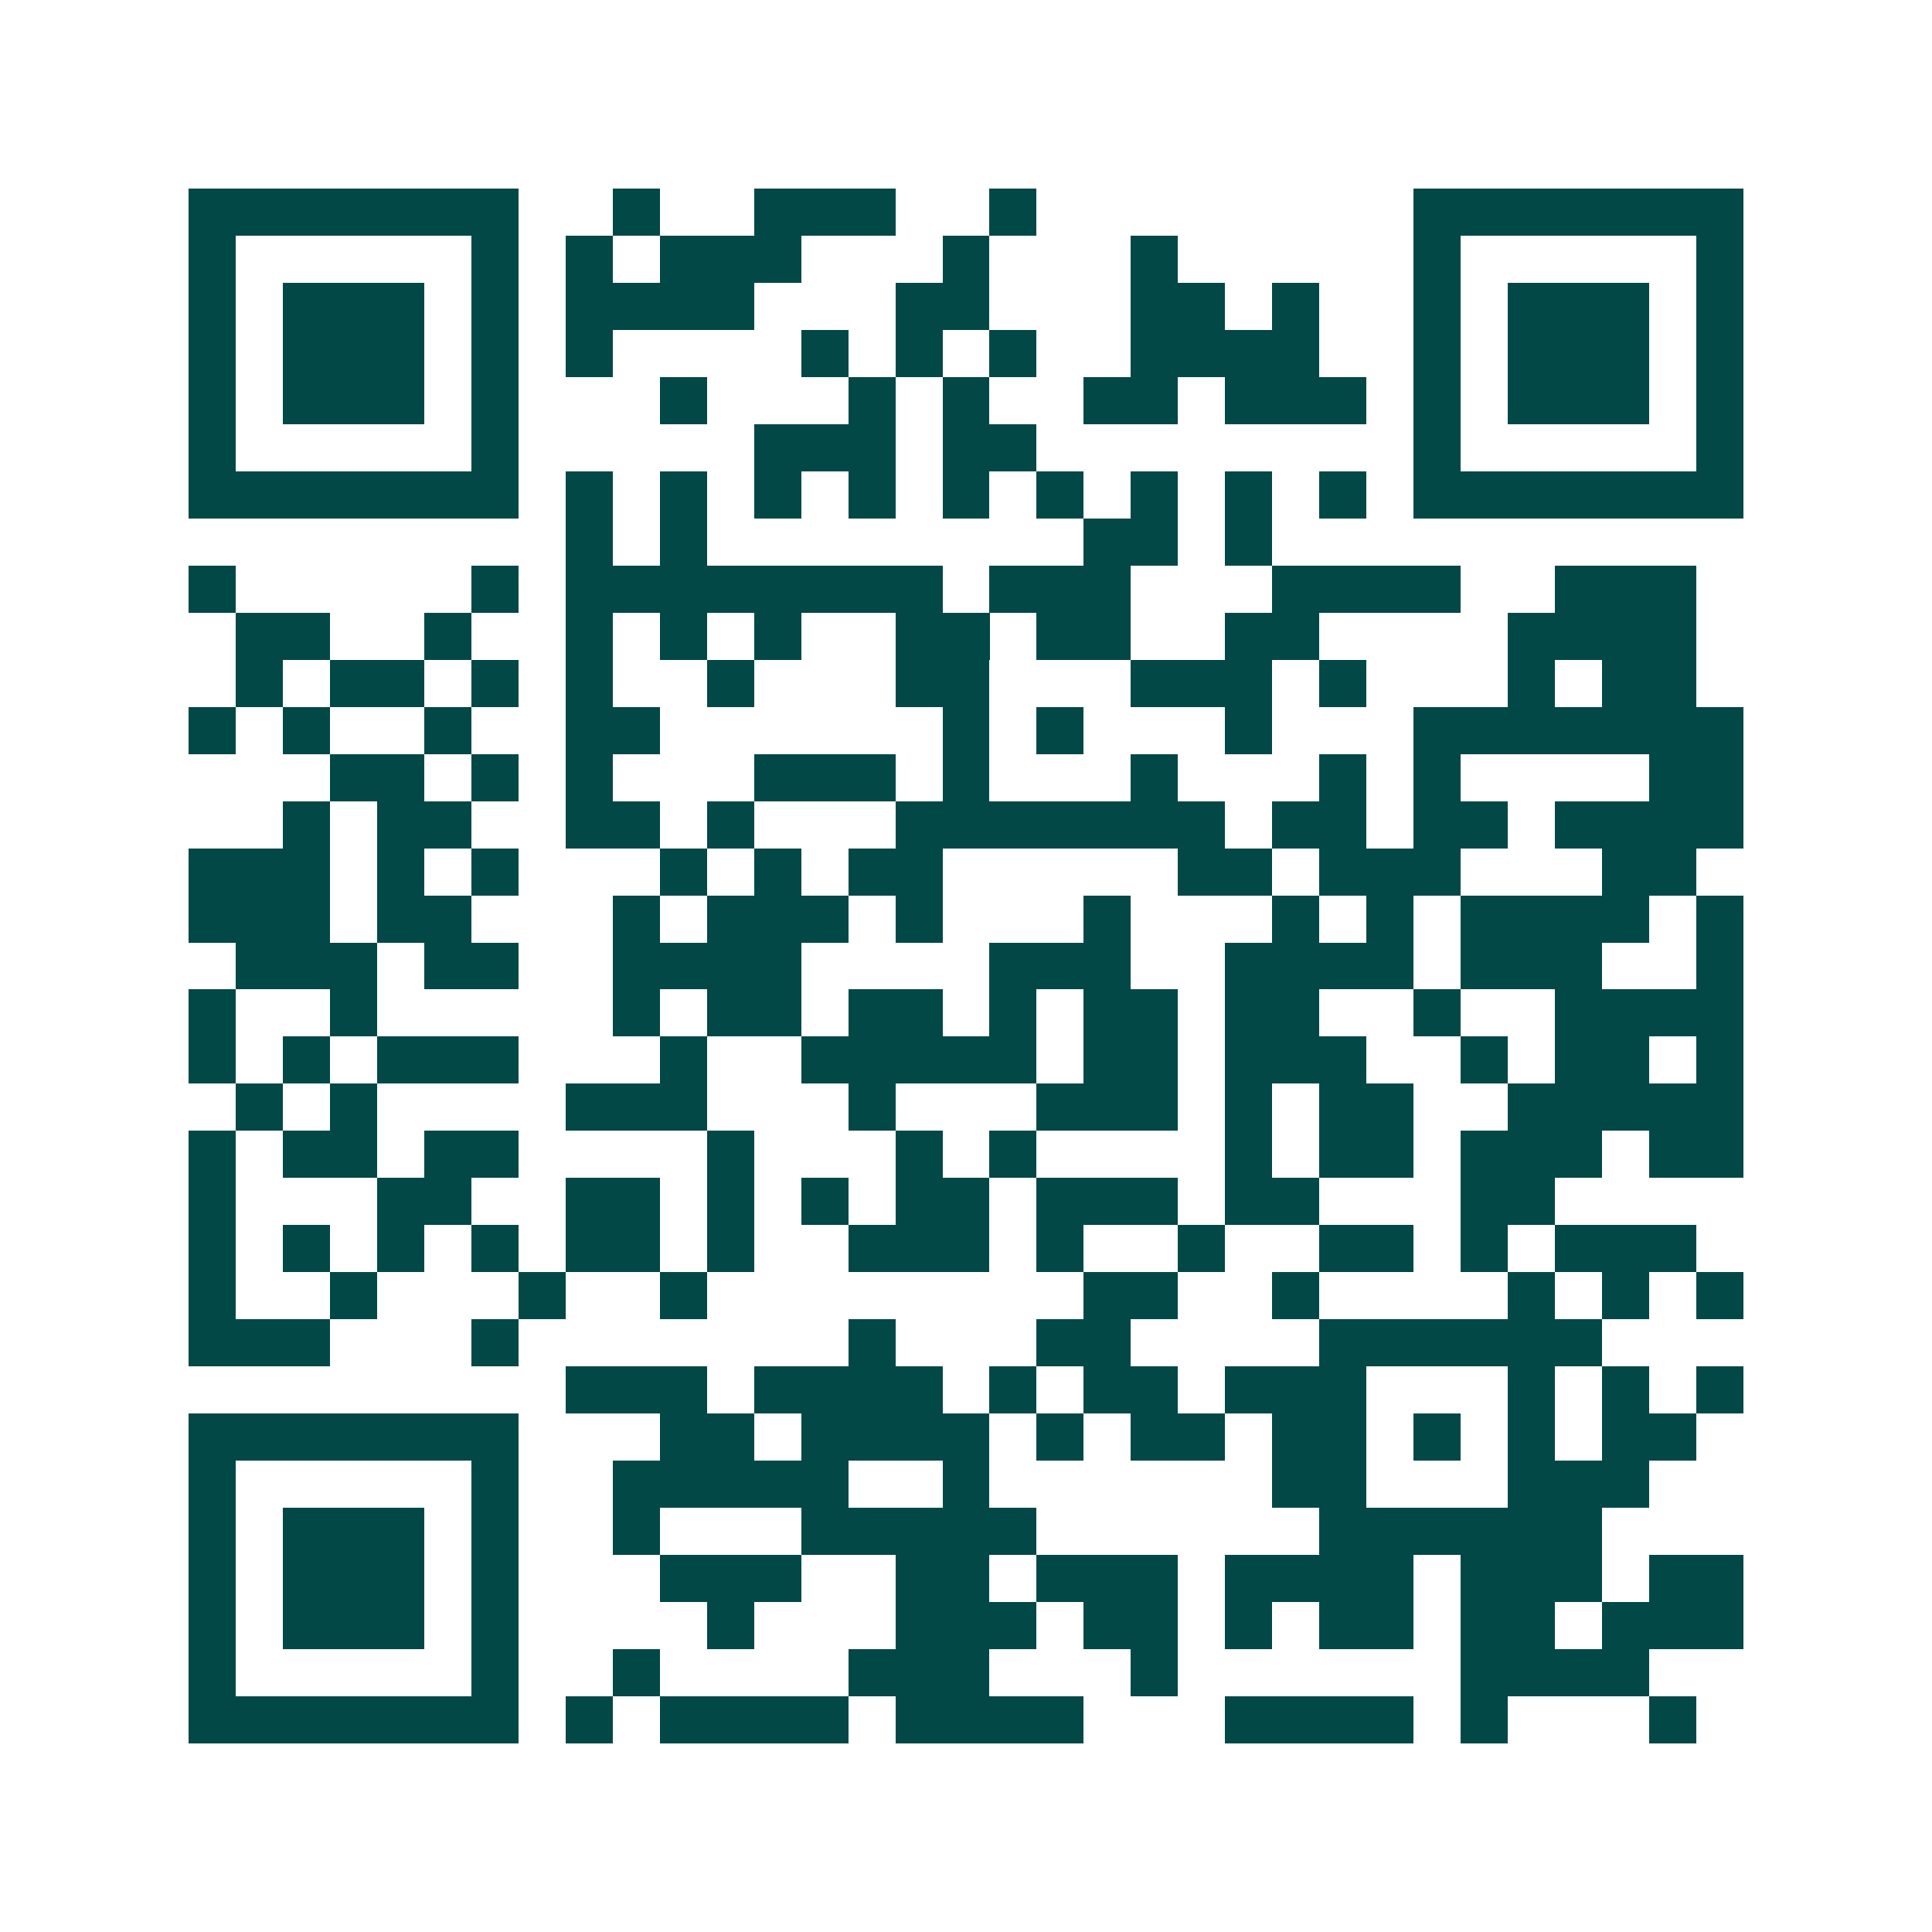 <svg xmlns="http://www.w3.org/2000/svg" width="200" height="200" viewBox="0 0 41 41" shape-rendering="crispEdges"><path fill="#ffffff" d="M0 0h41v41H0z"/><path stroke="#014847" d="M4 4.5h7m2 0h1m2 0h3m2 0h1m8 0h7M4 5.5h1m5 0h1m1 0h1m1 0h3m3 0h1m3 0h1m5 0h1m5 0h1M4 6.5h1m1 0h3m1 0h1m1 0h4m3 0h2m3 0h2m1 0h1m2 0h1m1 0h3m1 0h1M4 7.5h1m1 0h3m1 0h1m1 0h1m4 0h1m1 0h1m1 0h1m2 0h4m2 0h1m1 0h3m1 0h1M4 8.5h1m1 0h3m1 0h1m3 0h1m3 0h1m1 0h1m2 0h2m1 0h3m1 0h1m1 0h3m1 0h1M4 9.5h1m5 0h1m5 0h3m1 0h2m8 0h1m5 0h1M4 10.5h7m1 0h1m1 0h1m1 0h1m1 0h1m1 0h1m1 0h1m1 0h1m1 0h1m1 0h1m1 0h7M12 11.5h1m1 0h1m8 0h2m1 0h1M4 12.5h1m5 0h1m1 0h8m1 0h3m3 0h4m2 0h3M5 13.5h2m2 0h1m2 0h1m1 0h1m1 0h1m2 0h2m1 0h2m2 0h2m4 0h4M5 14.5h1m1 0h2m1 0h1m1 0h1m2 0h1m3 0h2m3 0h3m1 0h1m3 0h1m1 0h2M4 15.5h1m1 0h1m2 0h1m2 0h2m6 0h1m1 0h1m3 0h1m3 0h7M7 16.5h2m1 0h1m1 0h1m3 0h3m1 0h1m3 0h1m3 0h1m1 0h1m4 0h2M6 17.5h1m1 0h2m2 0h2m1 0h1m3 0h7m1 0h2m1 0h2m1 0h4M4 18.5h3m1 0h1m1 0h1m3 0h1m1 0h1m1 0h2m5 0h2m1 0h3m3 0h2M4 19.5h3m1 0h2m3 0h1m1 0h3m1 0h1m3 0h1m3 0h1m1 0h1m1 0h4m1 0h1M5 20.5h3m1 0h2m2 0h4m4 0h3m2 0h4m1 0h3m2 0h1M4 21.5h1m2 0h1m5 0h1m1 0h2m1 0h2m1 0h1m1 0h2m1 0h2m2 0h1m2 0h4M4 22.5h1m1 0h1m1 0h3m3 0h1m2 0h5m1 0h2m1 0h3m2 0h1m1 0h2m1 0h1M5 23.5h1m1 0h1m4 0h3m3 0h1m3 0h3m1 0h1m1 0h2m2 0h5M4 24.5h1m1 0h2m1 0h2m4 0h1m3 0h1m1 0h1m4 0h1m1 0h2m1 0h3m1 0h2M4 25.5h1m3 0h2m2 0h2m1 0h1m1 0h1m1 0h2m1 0h3m1 0h2m3 0h2M4 26.5h1m1 0h1m1 0h1m1 0h1m1 0h2m1 0h1m2 0h3m1 0h1m2 0h1m2 0h2m1 0h1m1 0h3M4 27.5h1m2 0h1m3 0h1m2 0h1m8 0h2m2 0h1m4 0h1m1 0h1m1 0h1M4 28.5h3m3 0h1m7 0h1m3 0h2m4 0h6M12 29.5h3m1 0h4m1 0h1m1 0h2m1 0h3m3 0h1m1 0h1m1 0h1M4 30.5h7m3 0h2m1 0h4m1 0h1m1 0h2m1 0h2m1 0h1m1 0h1m1 0h2M4 31.5h1m5 0h1m2 0h5m2 0h1m6 0h2m3 0h3M4 32.5h1m1 0h3m1 0h1m2 0h1m3 0h5m6 0h6M4 33.5h1m1 0h3m1 0h1m3 0h3m2 0h2m1 0h3m1 0h4m1 0h3m1 0h2M4 34.5h1m1 0h3m1 0h1m4 0h1m3 0h3m1 0h2m1 0h1m1 0h2m1 0h2m1 0h3M4 35.5h1m5 0h1m2 0h1m4 0h3m3 0h1m6 0h4M4 36.5h7m1 0h1m1 0h4m1 0h4m3 0h4m1 0h1m3 0h1"/></svg>
